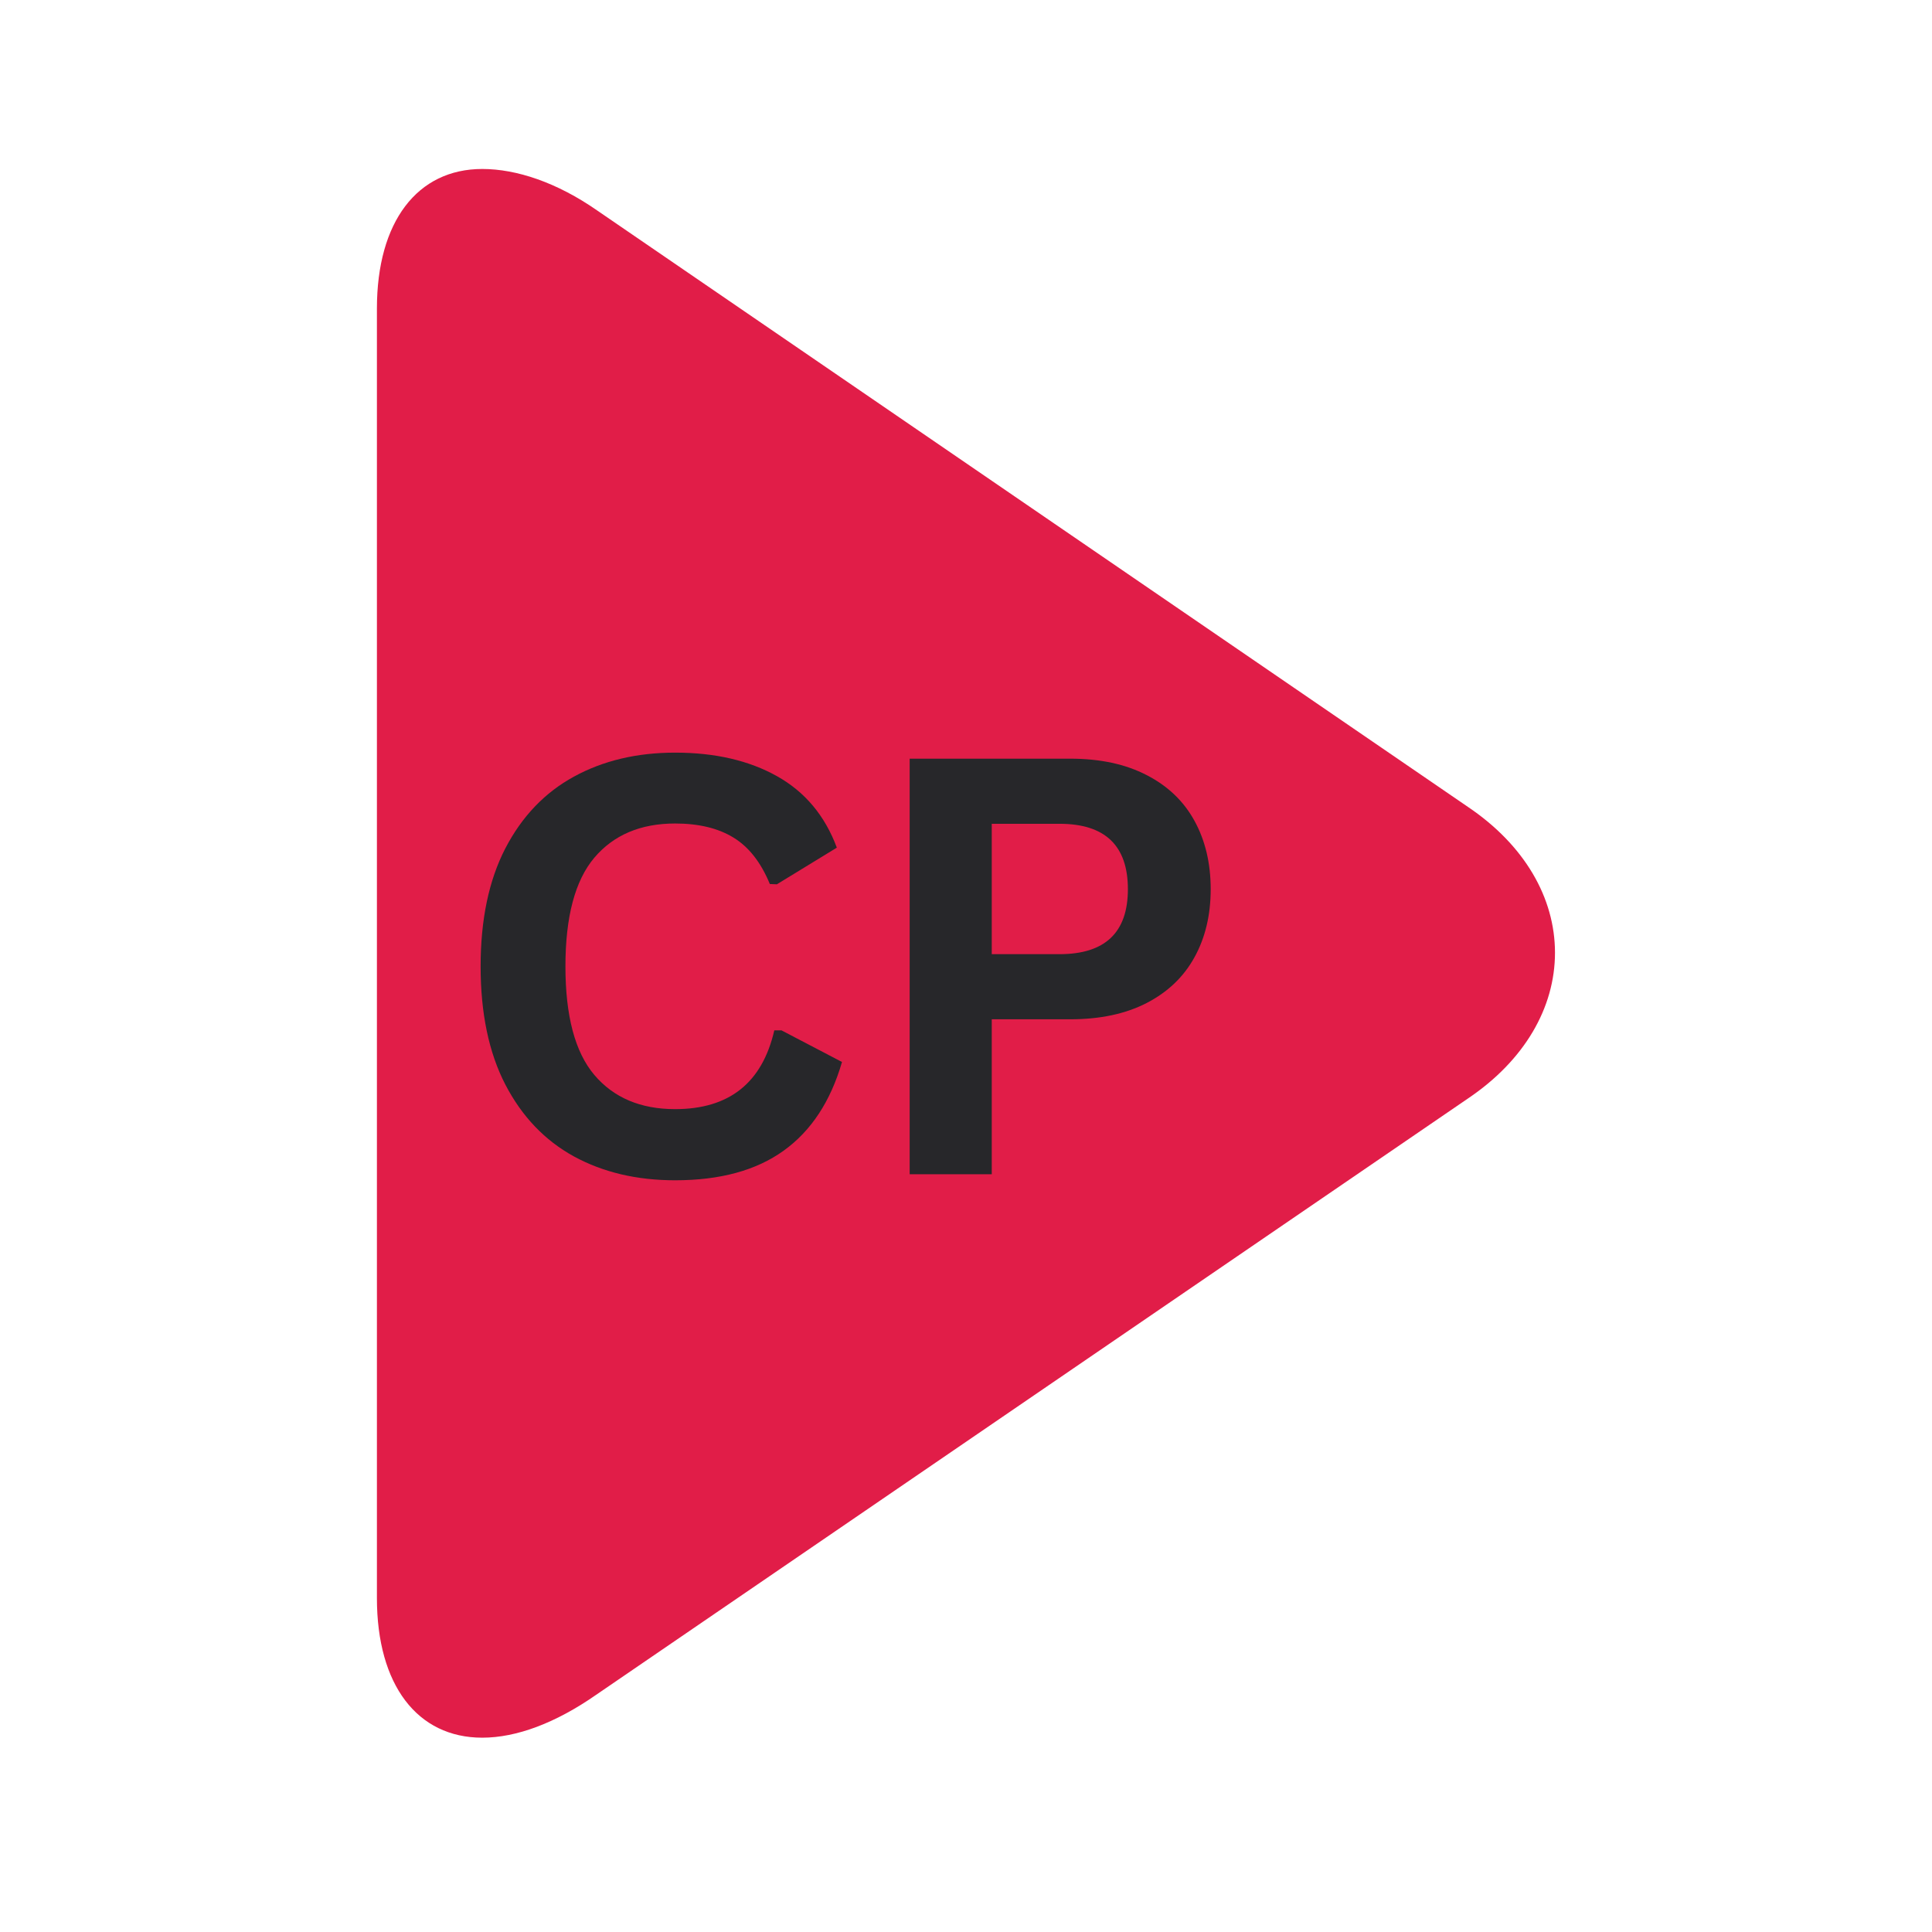 <svg xmlns="http://www.w3.org/2000/svg" xmlns:xlink="http://www.w3.org/1999/xlink" width="280" zoomAndPan="magnify" viewBox="0 0 210 210" height="280" preserveAspectRatio="xMidYMid meet" version="1.0"><defs><g/><clipPath id="d6ca47cdc2"><path d="M 40.969 18.25 L 169.219 18.25 L 169.219 189 L 40.969 189 Z M 40.969 18.25 " clip-rule="nonzero"/></clipPath></defs><g clip-path="url(#d6ca47cdc2)"><path fill="#e11d48" d="M 52.418 188.879 C 56.145 188.879 60.402 187.281 64.797 184.219 L 159.57 119.395 C 165.691 115.27 169.02 109.547 169.02 103.555 C 169.02 97.566 165.691 91.844 159.57 87.715 L 64.93 22.891 C 60.535 19.828 56.145 18.367 52.418 18.367 C 45.363 18.367 40.969 24.09 40.969 33.539 L 40.969 173.703 C 40.969 183.156 45.363 188.879 52.418 188.879 Z M 52.418 188.879 " fill-opacity="1" fill-rule="nonzero"/></g><g fill="#27272a" fill-opacity="1"><g transform="translate(48.694, 127.636)"><g><path d="M 24.688 0.656 C 20.531 0.656 16.863 -0.207 13.688 -1.938 C 10.52 -3.676 8.035 -6.281 6.234 -9.75 C 4.441 -13.219 3.547 -17.5 3.547 -22.594 C 3.547 -27.676 4.441 -31.953 6.234 -35.422 C 8.035 -38.891 10.52 -41.488 13.688 -43.219 C 16.863 -44.957 20.531 -45.828 24.688 -45.828 C 29.031 -45.828 32.723 -44.973 35.766 -43.266 C 38.805 -41.566 40.973 -38.977 42.266 -35.5 L 35.75 -31.516 L 34.984 -31.547 C 34.016 -33.898 32.695 -35.582 31.031 -36.594 C 29.375 -37.613 27.258 -38.125 24.688 -38.125 C 20.938 -38.125 18.008 -36.883 15.906 -34.406 C 13.812 -31.926 12.766 -27.988 12.766 -22.594 C 12.766 -17.207 13.812 -13.273 15.906 -10.797 C 18.008 -8.316 20.938 -7.078 24.688 -7.078 C 30.562 -7.078 34.156 -9.93 35.469 -15.641 L 36.25 -15.641 L 42.828 -12.203 C 41.586 -7.922 39.473 -4.707 36.484 -2.562 C 33.504 -0.414 29.57 0.656 24.688 0.656 Z M 24.688 0.656 "/></g></g></g><g fill="#27272a" fill-opacity="1"><g transform="translate(93.003, 127.636)"><g><path d="M 23.328 -45.172 C 26.566 -45.172 29.332 -44.578 31.625 -43.391 C 33.926 -42.211 35.66 -40.555 36.828 -38.422 C 38.004 -36.285 38.594 -33.805 38.594 -30.984 C 38.594 -28.172 38.004 -25.703 36.828 -23.578 C 35.66 -21.453 33.926 -19.797 31.625 -18.609 C 29.332 -17.43 26.566 -16.844 23.328 -16.844 L 14.797 -16.844 L 14.797 0 L 5.875 0 L 5.875 -45.172 Z M 22.156 -23.922 C 27.113 -23.922 29.594 -26.273 29.594 -30.984 C 29.594 -35.723 27.113 -38.094 22.156 -38.094 L 14.797 -38.094 L 14.797 -23.922 Z M 22.156 -23.922 "/></g></g></g><g fill="#27272a" fill-opacity="1"><g transform="translate(134.287, 127.636)"><g/></g></g></svg>